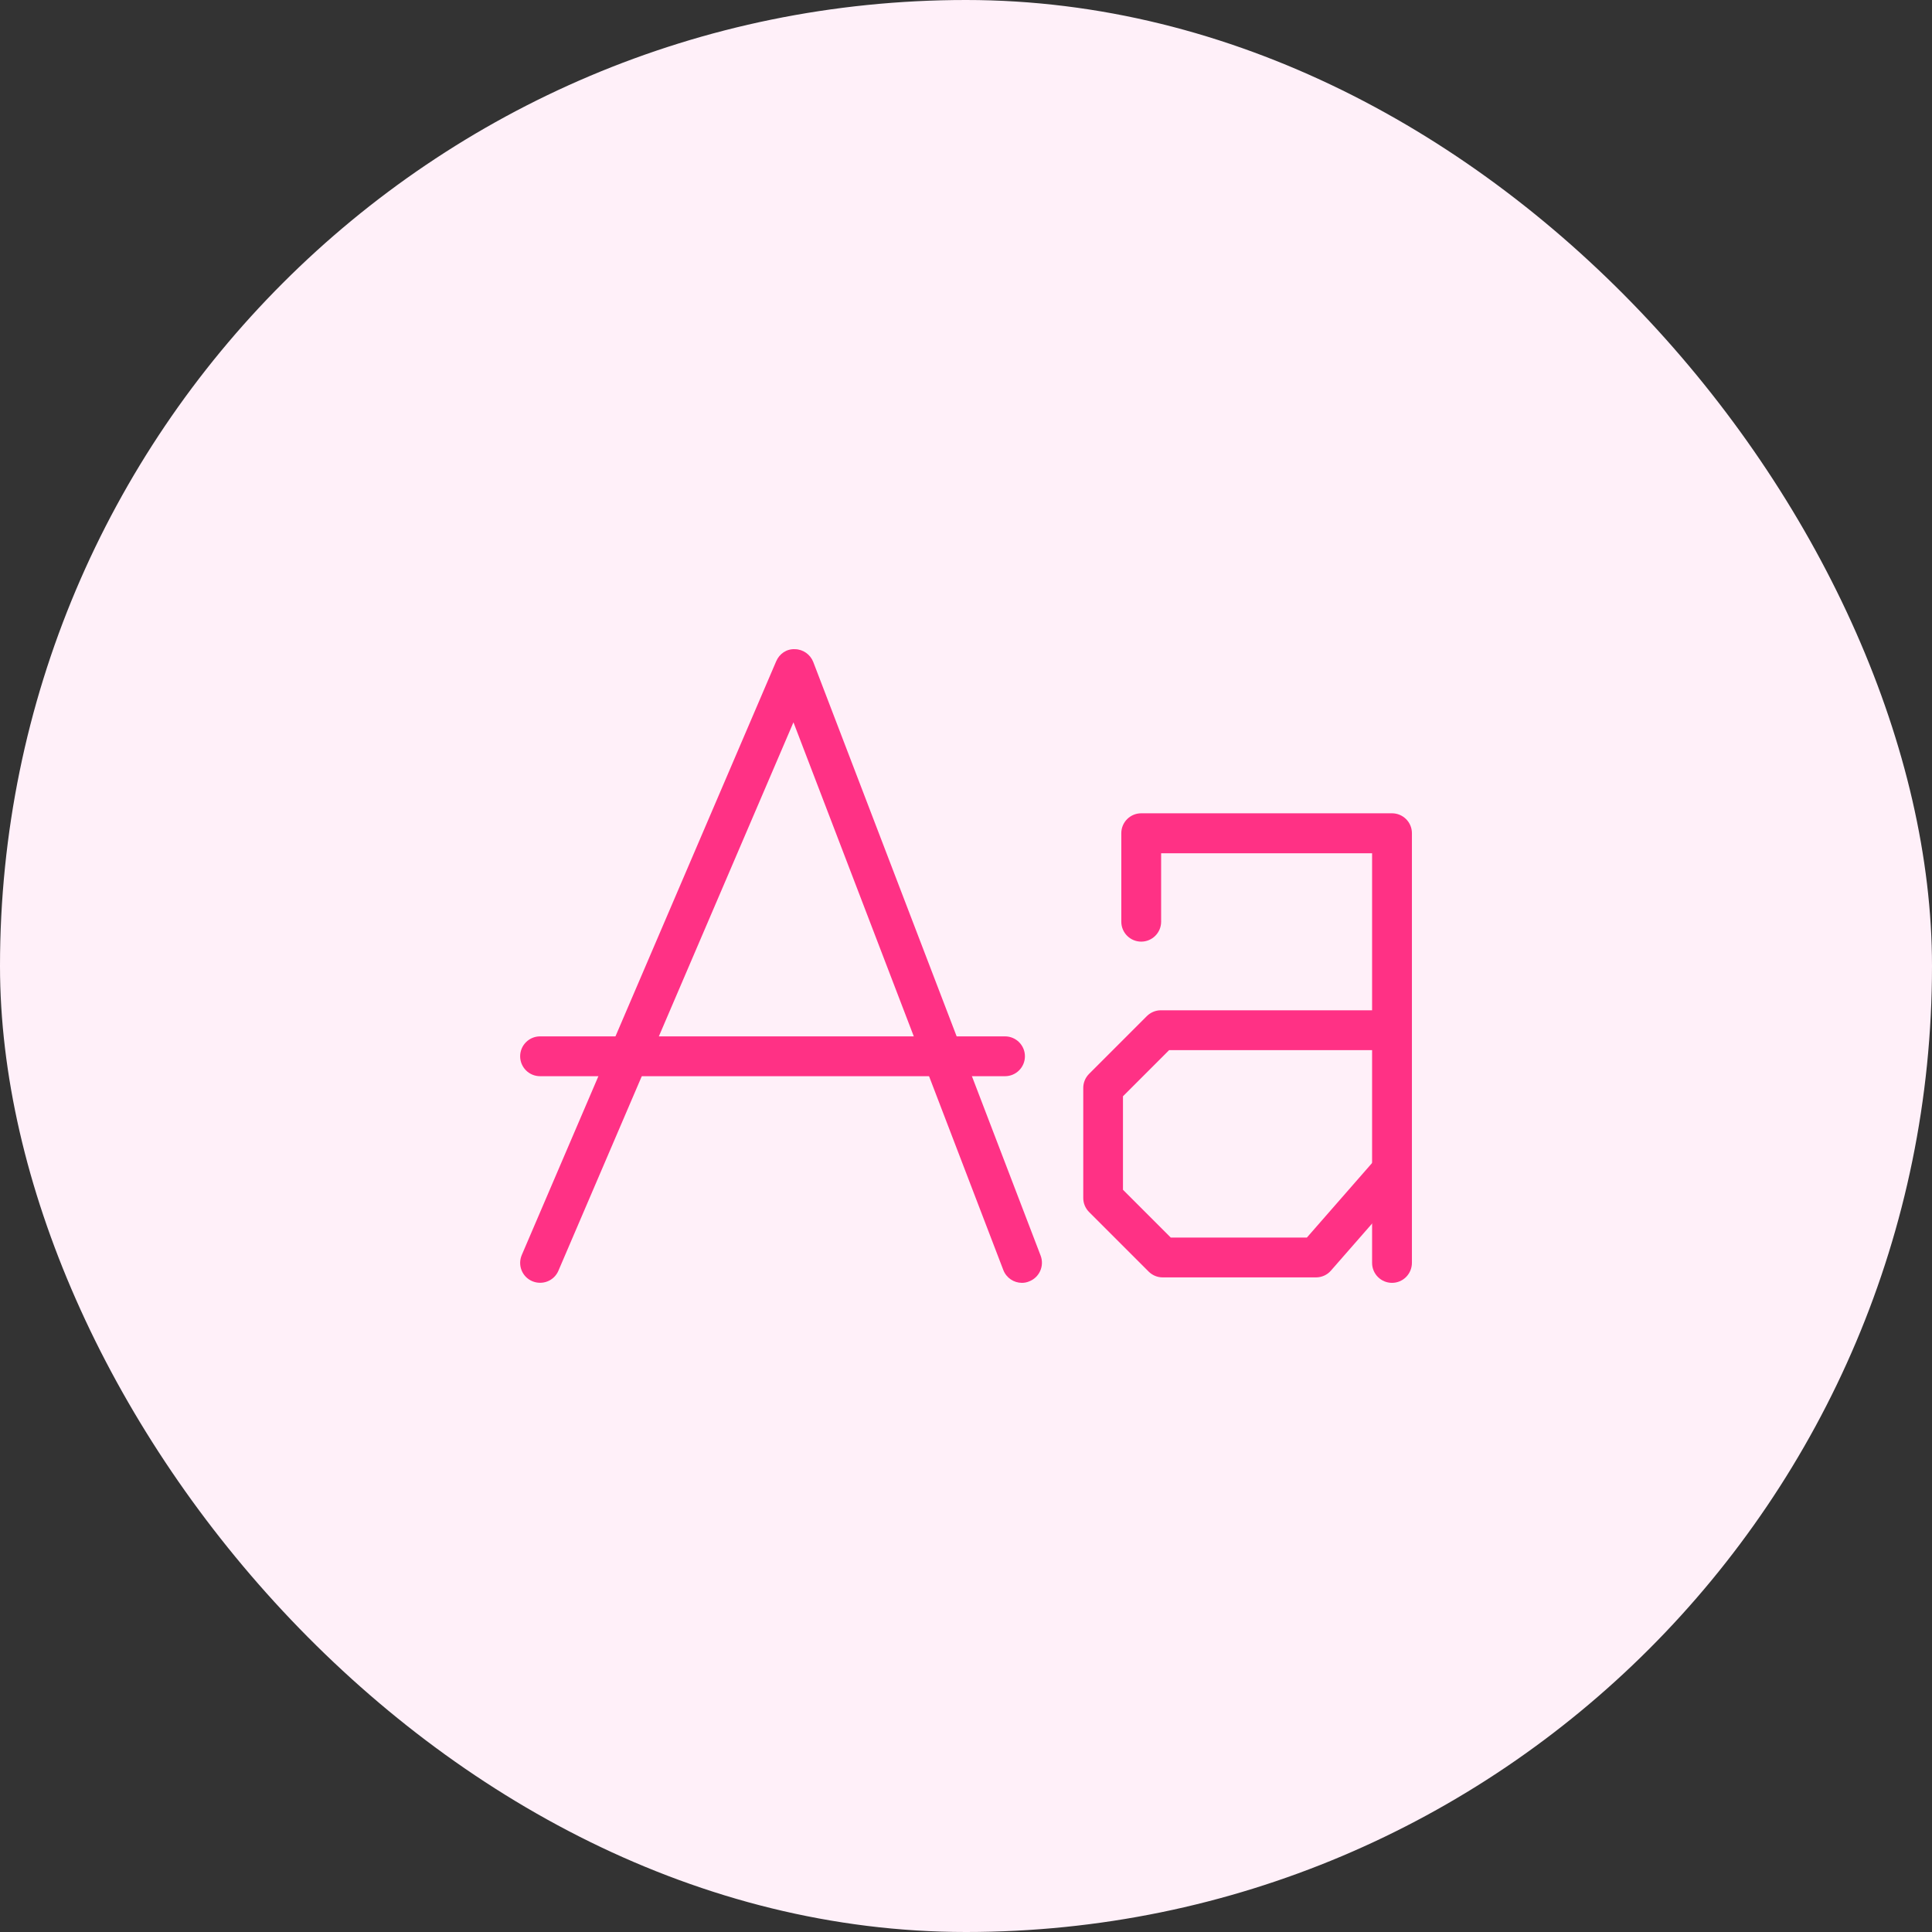 <svg width="52" height="52" viewBox="0 0 52 52" fill="none" xmlns="http://www.w3.org/2000/svg">
<rect x="0" y="0" width="52" height="52" fill="#333333" stroke="none"/>
<rect width="52" height="52" rx="26" fill="#FFF0F9"/>
<g clip-path="url(#clip0_10677_7435)">
<path d="M27.05 28.966H14.536C14.24 28.966 14 28.726 14 28.43C14 28.134 14.24 27.894 14.536 27.894H27.05C27.346 27.894 27.586 28.134 27.586 28.43C27.586 28.726 27.346 28.966 27.05 28.966Z" fill="#FF3185"/>
<path d="M27.506 34.528C27.289 34.528 27.086 34.396 27.004 34.182L21.356 19.441L15.03 34.201C14.914 34.475 14.599 34.599 14.325 34.483C14.051 34.366 13.927 34.051 14.044 33.778L20.891 17.799C20.977 17.596 21.172 17.461 21.397 17.473C21.615 17.476 21.81 17.615 21.889 17.817L28.009 33.796C28.114 34.074 27.975 34.385 27.697 34.49C27.634 34.516 27.57 34.528 27.506 34.528Z" fill="#FF3185"/>
<path d="M37.466 34.528C37.17 34.528 36.93 34.288 36.93 33.991V22.966H31.252V24.808C31.252 25.104 31.012 25.344 30.716 25.344C30.42 25.344 30.18 25.104 30.18 24.808V22.426C30.18 22.13 30.42 21.89 30.716 21.89H37.466C37.762 21.89 38.002 22.13 38.002 22.426V33.987C38.002 34.288 37.762 34.528 37.466 34.528Z" fill="#FF3185"/>
<path d="M35.422 34.381H31.294C31.151 34.381 31.016 34.325 30.915 34.224L29.314 32.623C29.212 32.521 29.156 32.386 29.156 32.244V29.281C29.156 29.139 29.212 29.004 29.314 28.902L30.866 27.35C30.968 27.249 31.102 27.192 31.245 27.192H37.462C37.759 27.192 37.999 27.433 37.999 27.729C37.999 28.025 37.759 28.265 37.462 28.265H31.466L30.225 29.506V32.023L31.511 33.309H35.175L37.054 31.16C37.249 30.935 37.59 30.913 37.811 31.111C38.036 31.306 38.059 31.648 37.86 31.869L35.82 34.201C35.722 34.314 35.576 34.381 35.422 34.381Z" fill="#FF3185"/>
</g>
<defs>
<clipPath id="clip0_10677_7435">
<rect width="24.75" height="24" fill="white" transform="translate(14 14)"/>
</clipPath>
</defs>
</svg>
